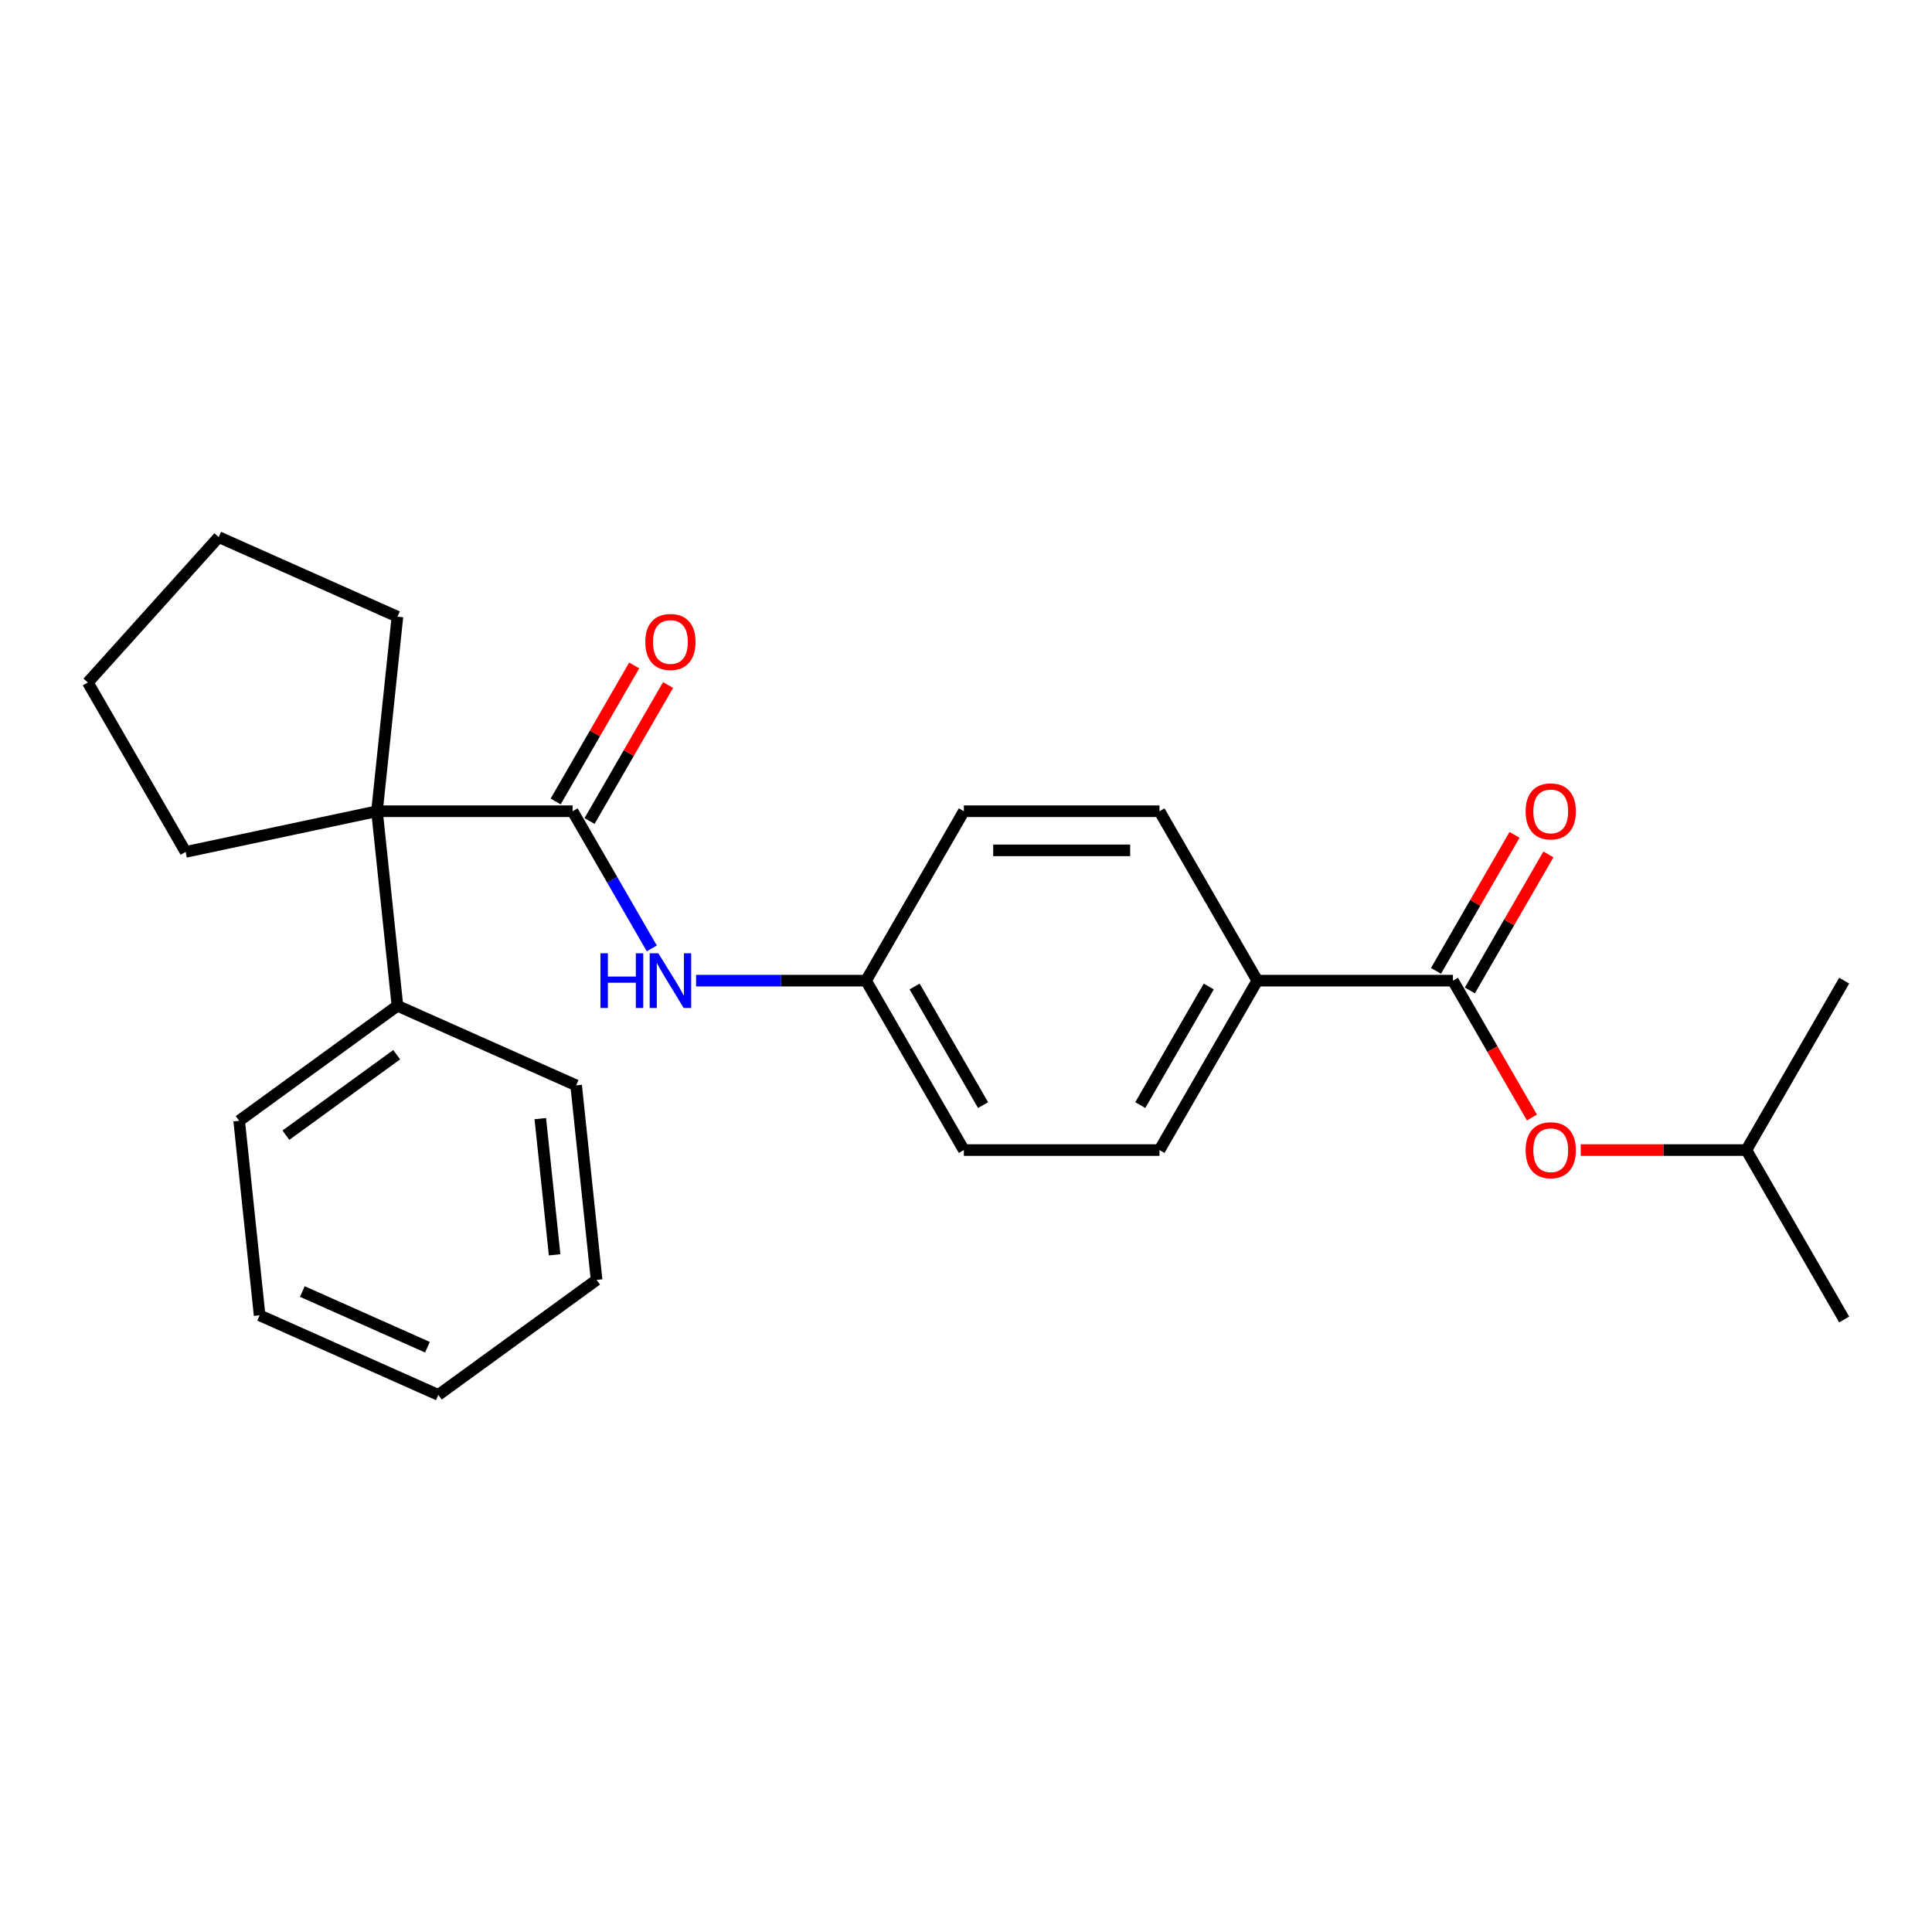 <?xml version='1.0' encoding='iso-8859-1'?>
<svg version='1.1' baseProfile='full'
              xmlns='http://www.w3.org/2000/svg'
                      xmlns:rdkit='http://www.rdkit.org/xml'
                      xmlns:xlink='http://www.w3.org/1999/xlink'
                  xml:space='preserve'
width='1000px' height='1000px' viewBox='0 0 1000 1000'>
<!-- END OF HEADER -->
<rect style='opacity:1.0;fill:#FFFFFF;stroke:none' width='1000' height='1000' x='0' y='0'> </rect>
<path class='bond-0' d='M 296.382,419.891 L 195.126,419.891' style='fill:none;fill-rule:evenodd;stroke:#000000;stroke-width:6px;stroke-linecap:butt;stroke-linejoin:miter;stroke-opacity:1' />
<path class='bond-2' d='M 296.382,419.891 L 316.877,455.39' style='fill:none;fill-rule:evenodd;stroke:#000000;stroke-width:6px;stroke-linecap:butt;stroke-linejoin:miter;stroke-opacity:1' />
<path class='bond-2' d='M 316.877,455.39 L 337.373,490.89' style='fill:none;fill-rule:evenodd;stroke:#0000FF;stroke-width:6px;stroke-linecap:butt;stroke-linejoin:miter;stroke-opacity:1' />
<path class='bond-5' d='M 305.151,424.954 L 325.473,389.754' style='fill:none;fill-rule:evenodd;stroke:#000000;stroke-width:6px;stroke-linecap:butt;stroke-linejoin:miter;stroke-opacity:1' />
<path class='bond-5' d='M 325.473,389.754 L 345.796,354.555' style='fill:none;fill-rule:evenodd;stroke:#FF0000;stroke-width:6px;stroke-linecap:butt;stroke-linejoin:miter;stroke-opacity:1' />
<path class='bond-5' d='M 287.613,414.828 L 307.935,379.629' style='fill:none;fill-rule:evenodd;stroke:#000000;stroke-width:6px;stroke-linecap:butt;stroke-linejoin:miter;stroke-opacity:1' />
<path class='bond-5' d='M 307.935,379.629 L 328.258,344.429' style='fill:none;fill-rule:evenodd;stroke:#FF0000;stroke-width:6px;stroke-linecap:butt;stroke-linejoin:miter;stroke-opacity:1' />
<path class='bond-7' d='M 195.126,419.891 L 205.71,520.592' style='fill:none;fill-rule:evenodd;stroke:#000000;stroke-width:6px;stroke-linecap:butt;stroke-linejoin:miter;stroke-opacity:1' />
<path class='bond-13' d='M 195.126,419.891 L 96.082,440.943' style='fill:none;fill-rule:evenodd;stroke:#000000;stroke-width:6px;stroke-linecap:butt;stroke-linejoin:miter;stroke-opacity:1' />
<path class='bond-14' d='M 195.126,419.891 L 205.71,319.19' style='fill:none;fill-rule:evenodd;stroke:#000000;stroke-width:6px;stroke-linecap:butt;stroke-linejoin:miter;stroke-opacity:1' />
<path class='bond-1' d='M 752.034,507.581 L 650.778,507.581' style='fill:none;fill-rule:evenodd;stroke:#000000;stroke-width:6px;stroke-linecap:butt;stroke-linejoin:miter;stroke-opacity:1' />
<path class='bond-3' d='M 752.034,507.581 L 772.483,543.001' style='fill:none;fill-rule:evenodd;stroke:#000000;stroke-width:6px;stroke-linecap:butt;stroke-linejoin:miter;stroke-opacity:1' />
<path class='bond-3' d='M 772.483,543.001 L 792.932,578.42' style='fill:none;fill-rule:evenodd;stroke:#FF0000;stroke-width:6px;stroke-linecap:butt;stroke-linejoin:miter;stroke-opacity:1' />
<path class='bond-6' d='M 760.803,512.644 L 781.125,477.445' style='fill:none;fill-rule:evenodd;stroke:#000000;stroke-width:6px;stroke-linecap:butt;stroke-linejoin:miter;stroke-opacity:1' />
<path class='bond-6' d='M 781.125,477.445 L 801.447,442.245' style='fill:none;fill-rule:evenodd;stroke:#FF0000;stroke-width:6px;stroke-linecap:butt;stroke-linejoin:miter;stroke-opacity:1' />
<path class='bond-6' d='M 743.265,502.518 L 763.587,467.319' style='fill:none;fill-rule:evenodd;stroke:#000000;stroke-width:6px;stroke-linecap:butt;stroke-linejoin:miter;stroke-opacity:1' />
<path class='bond-6' d='M 763.587,467.319 L 783.909,432.12' style='fill:none;fill-rule:evenodd;stroke:#FF0000;stroke-width:6px;stroke-linecap:butt;stroke-linejoin:miter;stroke-opacity:1' />
<path class='bond-8' d='M 360.281,507.581 L 404.273,507.581' style='fill:none;fill-rule:evenodd;stroke:#0000FF;stroke-width:6px;stroke-linecap:butt;stroke-linejoin:miter;stroke-opacity:1' />
<path class='bond-8' d='M 404.273,507.581 L 448.266,507.581' style='fill:none;fill-rule:evenodd;stroke:#000000;stroke-width:6px;stroke-linecap:butt;stroke-linejoin:miter;stroke-opacity:1' />
<path class='bond-15' d='M 818.193,595.271 L 861.055,595.271' style='fill:none;fill-rule:evenodd;stroke:#FF0000;stroke-width:6px;stroke-linecap:butt;stroke-linejoin:miter;stroke-opacity:1' />
<path class='bond-15' d='M 861.055,595.271 L 903.917,595.271' style='fill:none;fill-rule:evenodd;stroke:#000000;stroke-width:6px;stroke-linecap:butt;stroke-linejoin:miter;stroke-opacity:1' />
<path class='bond-4' d='M 650.778,507.581 L 600.15,595.271' style='fill:none;fill-rule:evenodd;stroke:#000000;stroke-width:6px;stroke-linecap:butt;stroke-linejoin:miter;stroke-opacity:1' />
<path class='bond-4' d='M 625.645,510.609 L 590.206,571.992' style='fill:none;fill-rule:evenodd;stroke:#000000;stroke-width:6px;stroke-linecap:butt;stroke-linejoin:miter;stroke-opacity:1' />
<path class='bond-26' d='M 650.778,507.581 L 600.15,419.891' style='fill:none;fill-rule:evenodd;stroke:#000000;stroke-width:6px;stroke-linecap:butt;stroke-linejoin:miter;stroke-opacity:1' />
<path class='bond-16' d='M 205.71,520.592 L 123.792,580.109' style='fill:none;fill-rule:evenodd;stroke:#000000;stroke-width:6px;stroke-linecap:butt;stroke-linejoin:miter;stroke-opacity:1' />
<path class='bond-16' d='M 205.326,545.903 L 147.983,587.565' style='fill:none;fill-rule:evenodd;stroke:#000000;stroke-width:6px;stroke-linecap:butt;stroke-linejoin:miter;stroke-opacity:1' />
<path class='bond-17' d='M 205.71,520.592 L 298.212,561.777' style='fill:none;fill-rule:evenodd;stroke:#000000;stroke-width:6px;stroke-linecap:butt;stroke-linejoin:miter;stroke-opacity:1' />
<path class='bond-11' d='M 448.266,507.581 L 498.894,419.891' style='fill:none;fill-rule:evenodd;stroke:#000000;stroke-width:6px;stroke-linecap:butt;stroke-linejoin:miter;stroke-opacity:1' />
<path class='bond-12' d='M 448.266,507.581 L 498.894,595.271' style='fill:none;fill-rule:evenodd;stroke:#000000;stroke-width:6px;stroke-linecap:butt;stroke-linejoin:miter;stroke-opacity:1' />
<path class='bond-12' d='M 473.398,510.609 L 508.838,571.992' style='fill:none;fill-rule:evenodd;stroke:#000000;stroke-width:6px;stroke-linecap:butt;stroke-linejoin:miter;stroke-opacity:1' />
<path class='bond-9' d='M 600.15,419.891 L 498.894,419.891' style='fill:none;fill-rule:evenodd;stroke:#000000;stroke-width:6px;stroke-linecap:butt;stroke-linejoin:miter;stroke-opacity:1' />
<path class='bond-9' d='M 584.961,440.142 L 514.082,440.142' style='fill:none;fill-rule:evenodd;stroke:#000000;stroke-width:6px;stroke-linecap:butt;stroke-linejoin:miter;stroke-opacity:1' />
<path class='bond-10' d='M 600.15,595.271 L 498.894,595.271' style='fill:none;fill-rule:evenodd;stroke:#000000;stroke-width:6px;stroke-linecap:butt;stroke-linejoin:miter;stroke-opacity:1' />
<path class='bond-21' d='M 96.082,440.943 L 45.455,353.253' style='fill:none;fill-rule:evenodd;stroke:#000000;stroke-width:6px;stroke-linecap:butt;stroke-linejoin:miter;stroke-opacity:1' />
<path class='bond-20' d='M 205.71,319.19 L 113.208,278.005' style='fill:none;fill-rule:evenodd;stroke:#000000;stroke-width:6px;stroke-linecap:butt;stroke-linejoin:miter;stroke-opacity:1' />
<path class='bond-18' d='M 903.917,595.271 L 954.545,682.962' style='fill:none;fill-rule:evenodd;stroke:#000000;stroke-width:6px;stroke-linecap:butt;stroke-linejoin:miter;stroke-opacity:1' />
<path class='bond-19' d='M 903.917,595.271 L 954.545,507.581' style='fill:none;fill-rule:evenodd;stroke:#000000;stroke-width:6px;stroke-linecap:butt;stroke-linejoin:miter;stroke-opacity:1' />
<path class='bond-23' d='M 123.792,580.109 L 134.376,680.81' style='fill:none;fill-rule:evenodd;stroke:#000000;stroke-width:6px;stroke-linecap:butt;stroke-linejoin:miter;stroke-opacity:1' />
<path class='bond-22' d='M 298.212,561.777 L 308.796,662.478' style='fill:none;fill-rule:evenodd;stroke:#000000;stroke-width:6px;stroke-linecap:butt;stroke-linejoin:miter;stroke-opacity:1' />
<path class='bond-22' d='M 279.659,578.999 L 287.068,649.49' style='fill:none;fill-rule:evenodd;stroke:#000000;stroke-width:6px;stroke-linecap:butt;stroke-linejoin:miter;stroke-opacity:1' />
<path class='bond-25' d='M 113.208,278.005 L 45.455,353.253' style='fill:none;fill-rule:evenodd;stroke:#000000;stroke-width:6px;stroke-linecap:butt;stroke-linejoin:miter;stroke-opacity:1' />
<path class='bond-24' d='M 308.796,662.478 L 226.878,721.995' style='fill:none;fill-rule:evenodd;stroke:#000000;stroke-width:6px;stroke-linecap:butt;stroke-linejoin:miter;stroke-opacity:1' />
<path class='bond-27' d='M 134.376,680.81 L 226.878,721.995' style='fill:none;fill-rule:evenodd;stroke:#000000;stroke-width:6px;stroke-linecap:butt;stroke-linejoin:miter;stroke-opacity:1' />
<path class='bond-27' d='M 156.488,668.488 L 221.24,697.317' style='fill:none;fill-rule:evenodd;stroke:#000000;stroke-width:6px;stroke-linecap:butt;stroke-linejoin:miter;stroke-opacity:1' />
<path  class='atom-3' d='M 310.79 493.421
L 314.63 493.421
L 314.63 505.461
L 329.11 505.461
L 329.11 493.421
L 332.95 493.421
L 332.95 521.741
L 329.11 521.741
L 329.11 508.661
L 314.63 508.661
L 314.63 521.741
L 310.79 521.741
L 310.79 493.421
' fill='#0000FF'/>
<path  class='atom-3' d='M 340.75 493.421
L 350.03 508.421
Q 350.95 509.901, 352.43 512.581
Q 353.91 515.261, 353.99 515.421
L 353.99 493.421
L 357.75 493.421
L 357.75 521.741
L 353.87 521.741
L 343.91 505.341
Q 342.75 503.421, 341.51 501.221
Q 340.31 499.021, 339.95 498.341
L 339.95 521.741
L 336.27 521.741
L 336.27 493.421
L 340.75 493.421
' fill='#0000FF'/>
<path  class='atom-4' d='M 789.662 595.351
Q 789.662 588.551, 793.022 584.751
Q 796.382 580.951, 802.662 580.951
Q 808.942 580.951, 812.302 584.751
Q 815.662 588.551, 815.662 595.351
Q 815.662 602.231, 812.262 606.151
Q 808.862 610.031, 802.662 610.031
Q 796.422 610.031, 793.022 606.151
Q 789.662 602.271, 789.662 595.351
M 802.662 606.831
Q 806.982 606.831, 809.302 603.951
Q 811.662 601.031, 811.662 595.351
Q 811.662 589.791, 809.302 586.991
Q 806.982 584.151, 802.662 584.151
Q 798.342 584.151, 795.982 586.951
Q 793.662 589.751, 793.662 595.351
Q 793.662 601.071, 795.982 603.951
Q 798.342 606.831, 802.662 606.831
' fill='#FF0000'/>
<path  class='atom-6' d='M 334.01 332.281
Q 334.01 325.481, 337.37 321.681
Q 340.73 317.881, 347.01 317.881
Q 353.29 317.881, 356.65 321.681
Q 360.01 325.481, 360.01 332.281
Q 360.01 339.161, 356.61 343.081
Q 353.21 346.961, 347.01 346.961
Q 340.77 346.961, 337.37 343.081
Q 334.01 339.201, 334.01 332.281
M 347.01 343.761
Q 351.33 343.761, 353.65 340.881
Q 356.01 337.961, 356.01 332.281
Q 356.01 326.721, 353.65 323.921
Q 351.33 321.081, 347.01 321.081
Q 342.69 321.081, 340.33 323.881
Q 338.01 326.681, 338.01 332.281
Q 338.01 338.001, 340.33 340.881
Q 342.69 343.761, 347.01 343.761
' fill='#FF0000'/>
<path  class='atom-7' d='M 789.662 419.971
Q 789.662 413.171, 793.022 409.371
Q 796.382 405.571, 802.662 405.571
Q 808.942 405.571, 812.302 409.371
Q 815.662 413.171, 815.662 419.971
Q 815.662 426.851, 812.262 430.771
Q 808.862 434.651, 802.662 434.651
Q 796.422 434.651, 793.022 430.771
Q 789.662 426.891, 789.662 419.971
M 802.662 431.451
Q 806.982 431.451, 809.302 428.571
Q 811.662 425.651, 811.662 419.971
Q 811.662 414.411, 809.302 411.611
Q 806.982 408.771, 802.662 408.771
Q 798.342 408.771, 795.982 411.571
Q 793.662 414.371, 793.662 419.971
Q 793.662 425.691, 795.982 428.571
Q 798.342 431.451, 802.662 431.451
' fill='#FF0000'/>
</svg>
